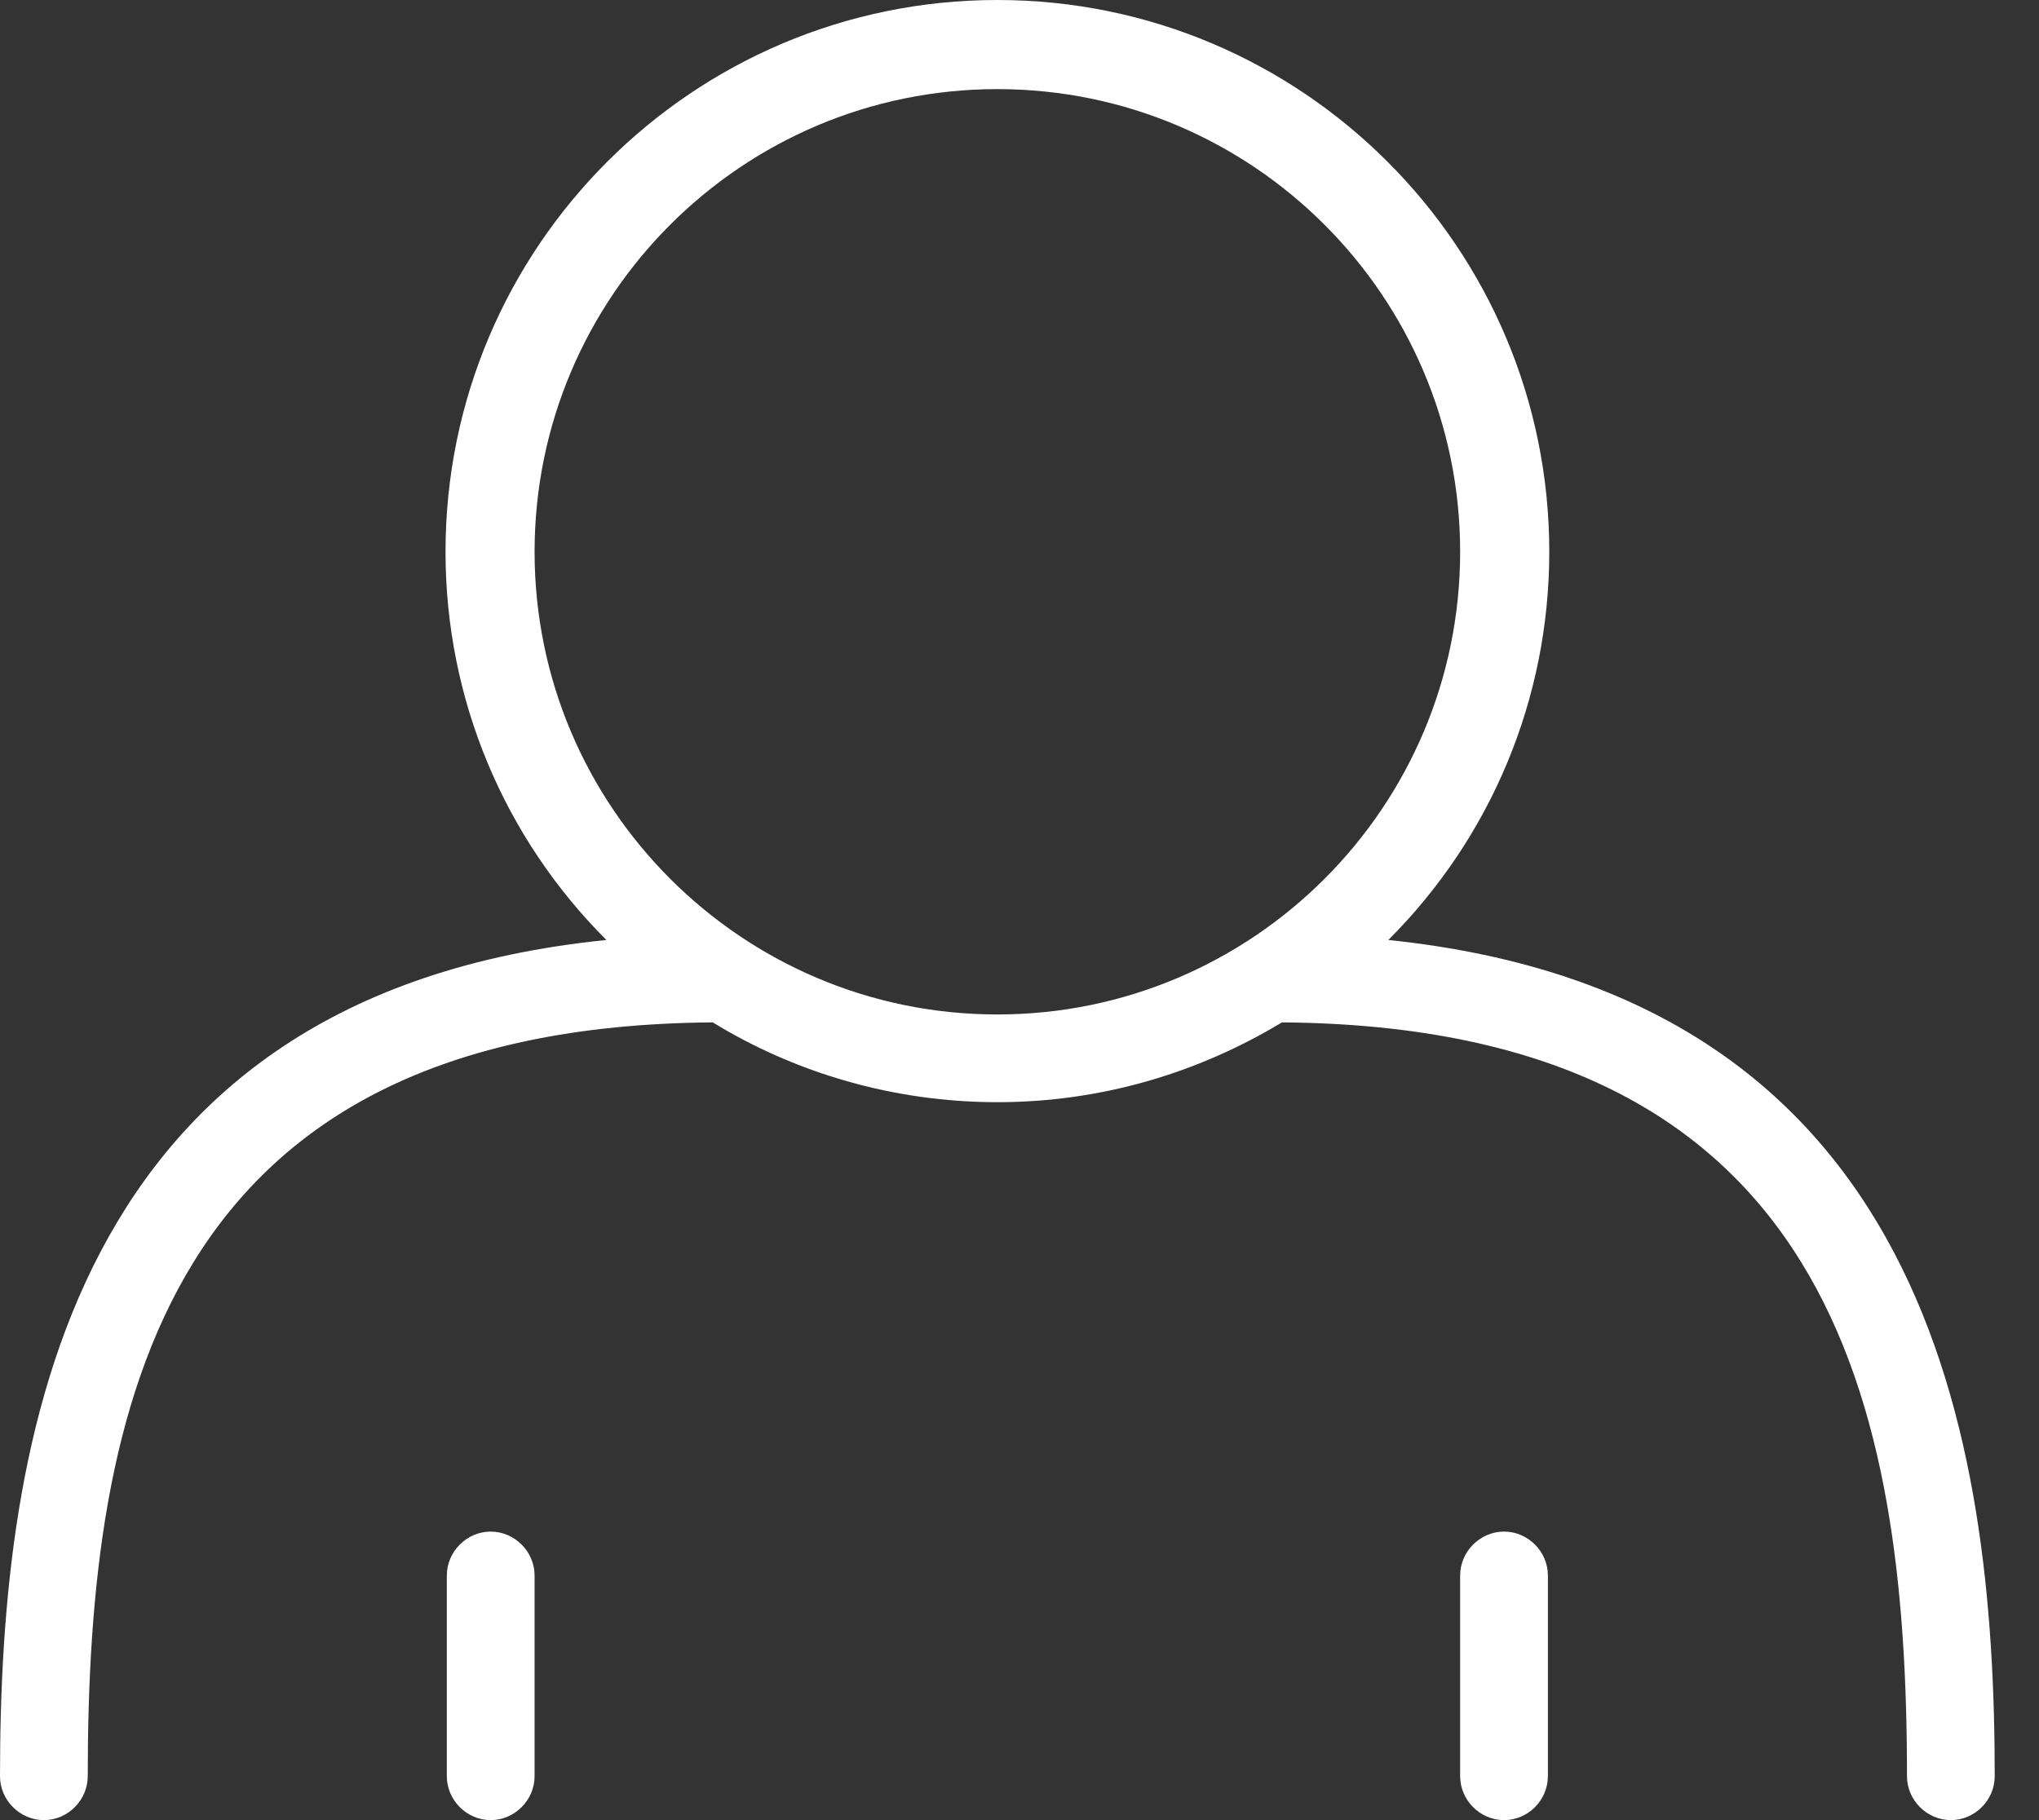 <svg width="28" height="25" viewBox="0 0 28 25" fill="none" xmlns="http://www.w3.org/2000/svg">
<rect x="0" y="0" width="28" height="25" fill="#333333" stroke="none"/>
<path d="M19.065 12.911C20.471 11.505 21.275 9.606 21.275 7.579C21.275 3.397 17.878 0 13.696 0C9.514 0 6.118 3.397 6.118 7.579C6.118 9.606 6.921 11.505 8.327 12.911C0.913 13.66 0 19.741 0 24.397C0 24.726 0.274 25 0.603 25C0.931 25 1.205 24.726 1.205 24.397C1.205 19.302 2.228 14.098 9.788 14.043C10.92 14.737 12.272 15.139 13.696 15.139C15.12 15.139 16.454 14.737 17.604 14.043C25.164 14.098 26.187 19.302 26.187 24.397C26.187 24.726 26.461 25 26.79 25C27.118 25 27.392 24.726 27.392 24.397C27.392 19.759 26.479 13.678 19.065 12.911ZM13.696 13.934C10.19 13.934 7.341 11.085 7.341 7.579C7.341 4.072 10.19 1.224 13.696 1.224C17.202 1.224 20.051 4.072 20.051 7.579C20.051 11.085 17.202 13.934 13.696 13.934ZM7.341 21.64V24.397C7.341 24.726 7.067 25 6.738 25C6.41 25 6.136 24.726 6.136 24.397V21.64C6.136 21.311 6.41 21.037 6.738 21.037C7.067 21.037 7.341 21.311 7.341 21.64ZM21.256 21.64V24.397C21.256 24.726 20.983 25 20.654 25C20.325 25 20.051 24.726 20.051 24.397V21.64C20.051 21.311 20.325 21.037 20.654 21.037C20.983 21.037 21.256 21.311 21.256 21.64Z" fill="white"/>
</svg>
